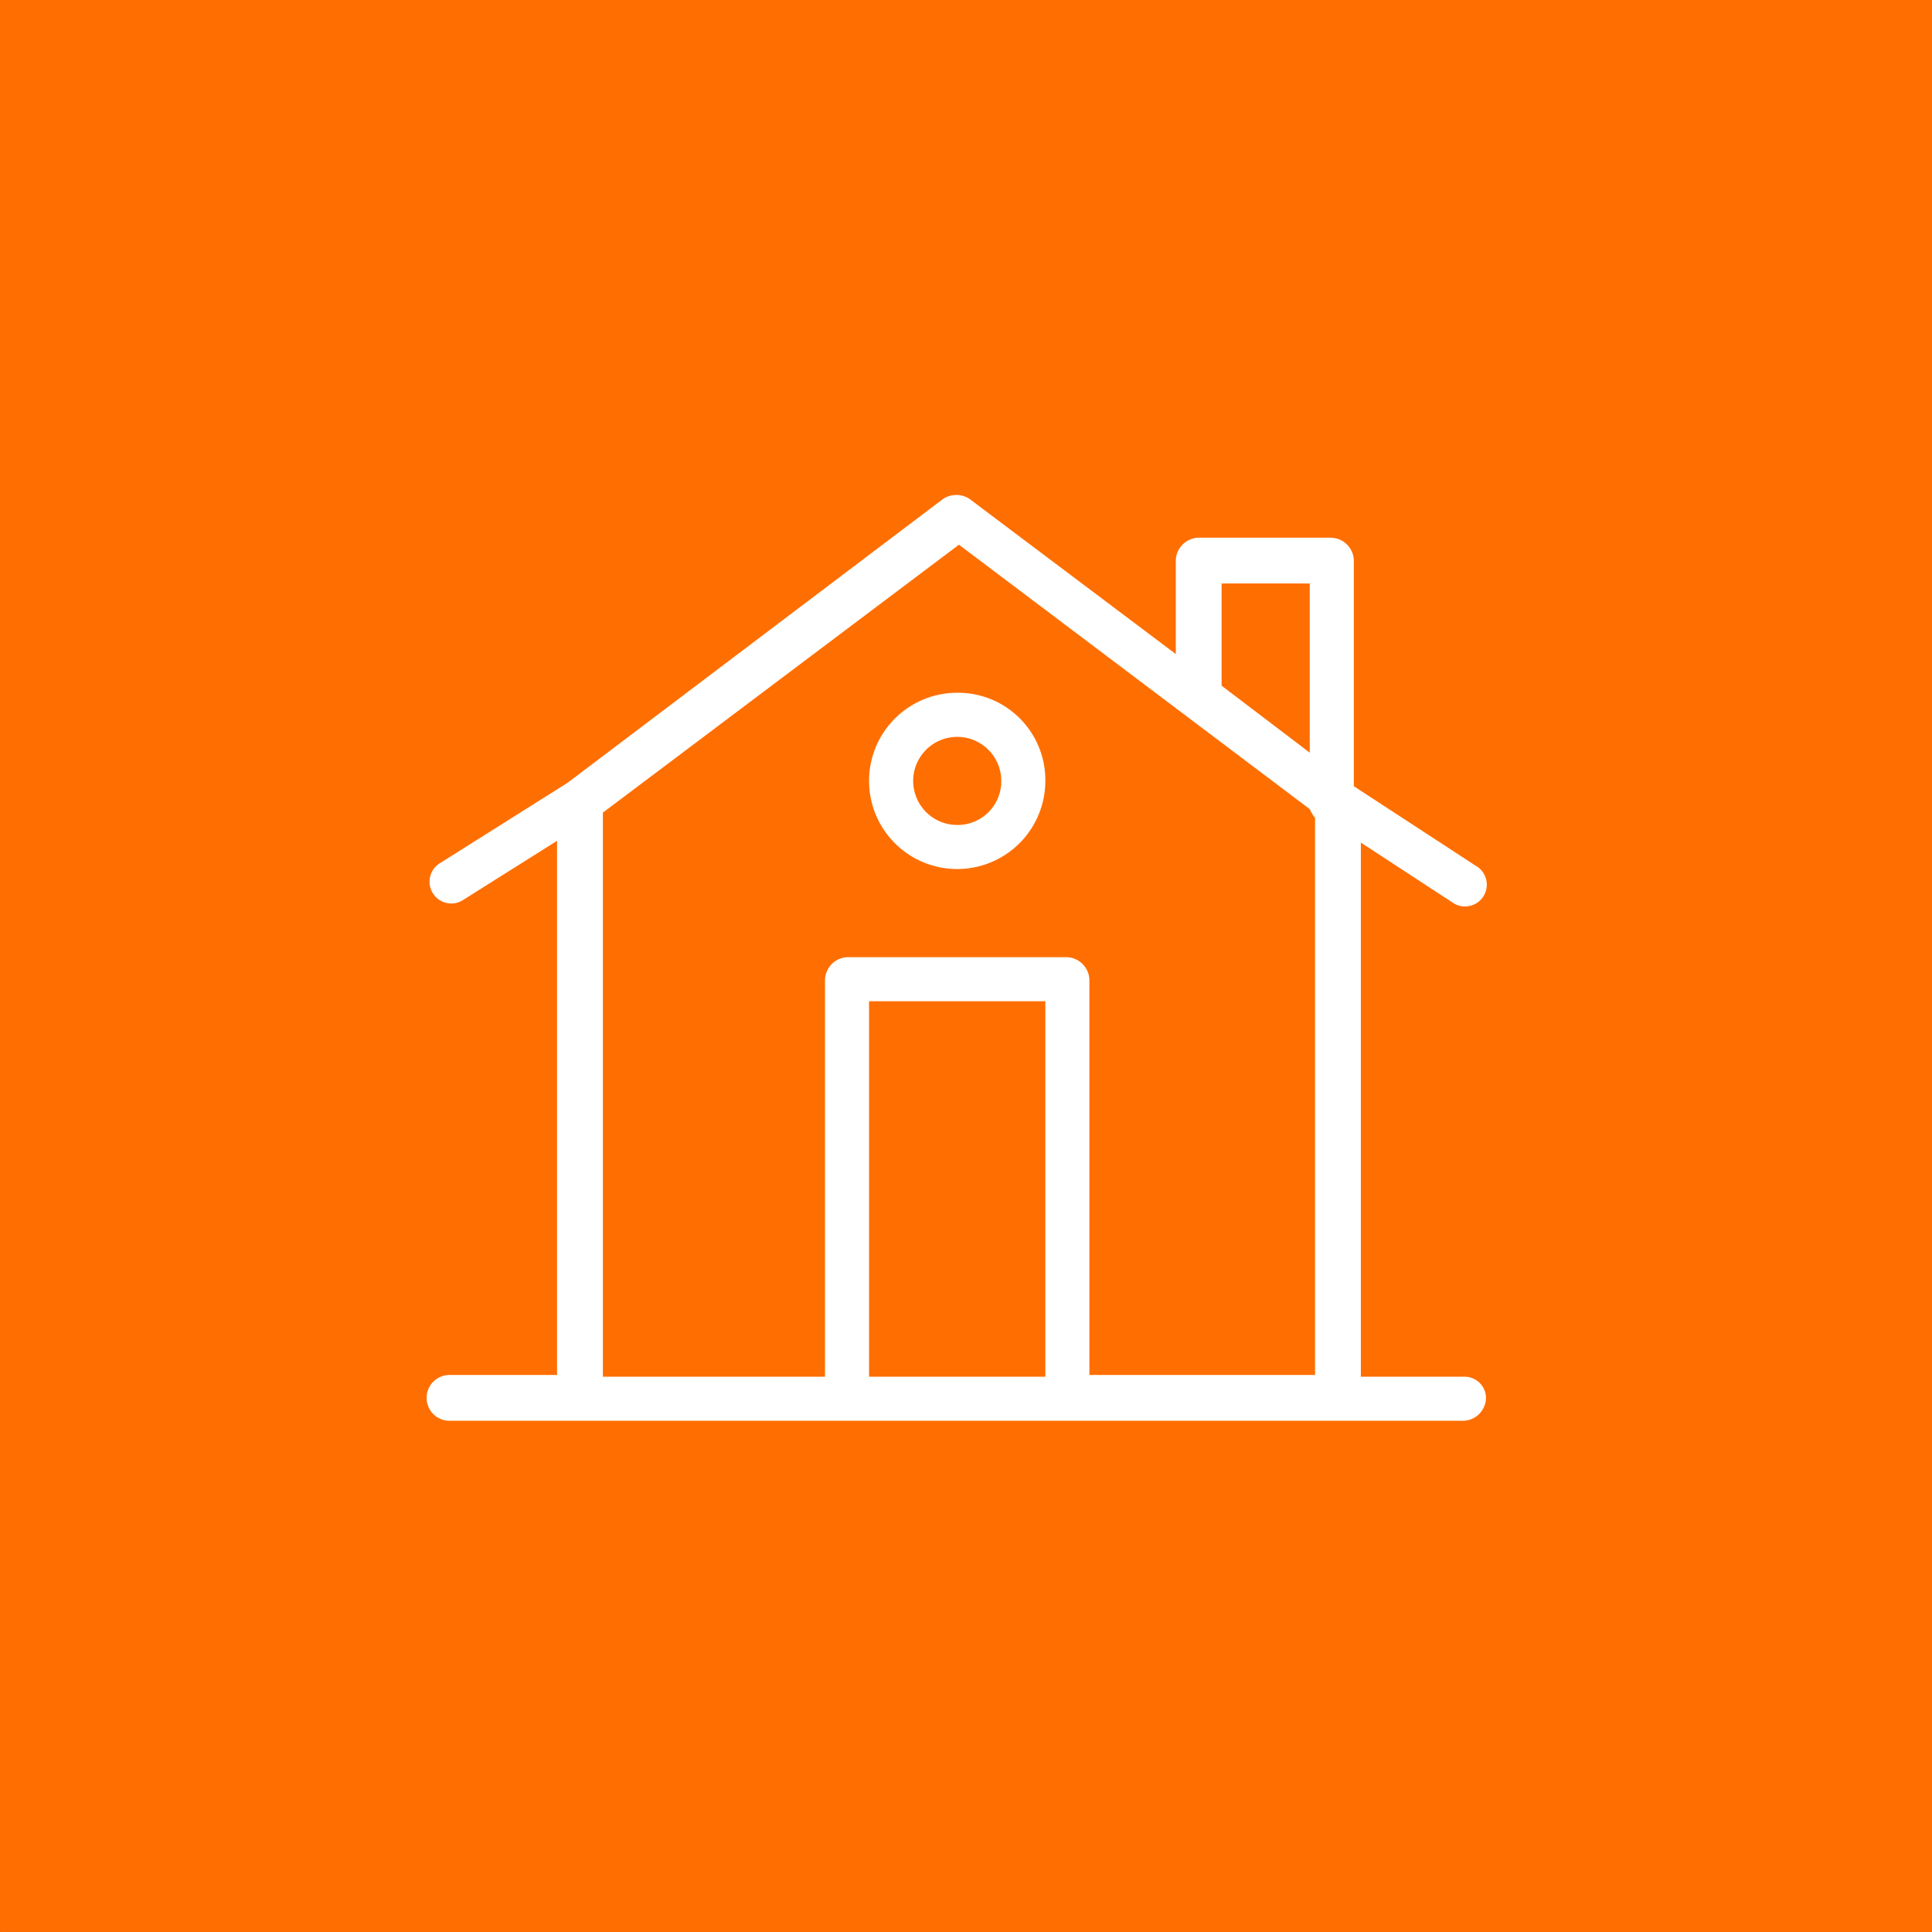 <svg xmlns="http://www.w3.org/2000/svg" width="67.951" height="67.951" viewBox="0 0 67.951 67.951">
  <rect x="0" y="0" width="67.951" height="67.951" fill="#333333" stroke="none"/>
  <g id="グループ_99" data-name="グループ 99" transform="translate(-387.769 -1421.072)">
    <g id="グループ_98" data-name="グループ 98">
      <rect id="長方形_45" data-name="長方形 45" width="61.999" height="61.998" transform="translate(390.746 1424.048)" fill="#ff6e00" stroke="#ff6e00" stroke-miterlimit="10" stroke-width="5.953"/>
      <g id="グループ_97" data-name="グループ 97">
        <g id="C_-_427_Building_chimney_entrance_family_house" data-name="C - 427, Building, chimney, entrance, family, house">
          <g id="グループ_96" data-name="グループ 96">
            <path id="パス_1625" data-name="パス 1625" d="M421.435,1445.437a3.1,3.1,0,1,0,3.1,3.1A3.071,3.071,0,0,0,421.435,1445.437Zm0,4.65a1.549,1.549,0,1,1,1.55-1.55A1.535,1.535,0,0,1,421.435,1450.087Z" fill="#fff"/>
            <path id="パス_1626" data-name="パス 1626" d="M439.29,1469.493h-3.658v-18.786l3.224,2.108a.766.766,0,1,0,.806-1.3l-4.277-2.79v-7.935a.821.821,0,0,0-.806-.806h-4.65a.821.821,0,0,0-.806.806v3.286l-7.254-5.456a.845.845,0,0,0-.93,0l-13.206,9.982-4.526,2.851a.766.766,0,0,0,.807,1.3l3.347-2.108v18.786H403.58a.806.806,0,1,0,0,1.612h35.648a.821.821,0,0,0,.806-.806A.754.754,0,0,0,439.29,1469.493Zm-8.555-27.9h3.1v5.952l-3.1-2.356Zm-6.2,27.9h-6.2v-13.206h6.2Zm1.55,0v-13.95a.821.821,0,0,0-.806-.806h-7.688a.821.821,0,0,0-.806.806v13.95h-7.812v-19.84l12.524-9.423,12.338,9.3a1.358,1.358,0,0,0,.186.31v19.592h-7.936Z" fill="#fff"/>
          </g>
        </g>
      </g>
    </g>
  </g>
</svg>
